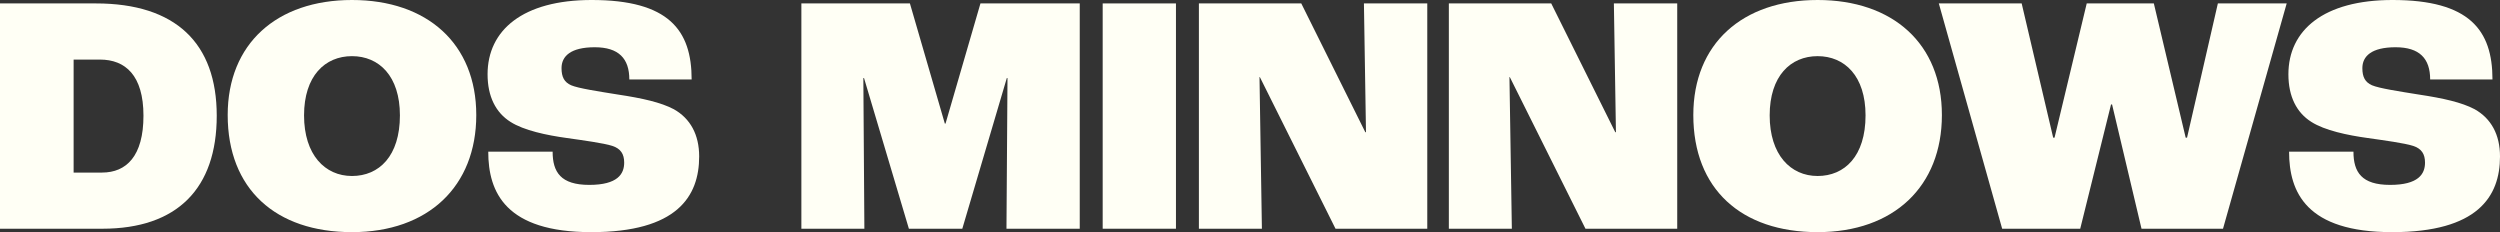 <svg xmlns="http://www.w3.org/2000/svg" id="Layer_2" viewBox="0 0 730.15 67.8"><rect x="0" y="0" width="730.15" height="67.8" fill="#333333" stroke="none"/><defs><style>.cls-1{fill:#fffff5;}</style></defs><g id="Layer_1-2"><g id="Full_Length"><path class="cls-1" d="M0,1h28c23.3,0,35.3,11.6,35.3,32.8s-11.5,33-33.4,33H0V1ZM29.8,50.4c7.1,0,12.1-4.8,12.1-16.6s-5.3-16.4-12.7-16.4h-7.7v33h8.3Z"></path><path class="cls-1" d="M66.5,33.6C66.5,12.8,80.8,0,102.8,0s36.3,12.8,36.3,33.6-14,34.2-36.3,34.2-36.3-12.6-36.3-34.2ZM116.8,33.7c0-11.5-6.1-17.3-14-17.3s-14,5.8-14,17.3,6.1,17.7,14,17.7,14-5.8,14-17.7Z"></path><path class="cls-1" d="M142.6,44.3h18.8c0,6,2.4,9.7,10.7,9.7s10.2-3.2,10.2-6.5c0-2.5-1-4.1-3.5-4.9-2.5-.8-8.4-1.6-13.3-2.3-5.8-.8-12.5-2.2-16.4-4.7-4.3-2.7-6.7-7.4-6.7-13.9,0-12.9,10.3-21.7,30.4-21.7,22.5,0,29.2,8.8,29.2,23.2h-18.2c0-6.1-3.1-9.4-10.1-9.4s-9.7,2.6-9.7,6.1c0,2.6.8,4.1,2.8,5,2.1.9,8,1.8,13.6,2.7,7.3,1.1,12.6,2.3,16.4,4.3,4.8,2.7,7.4,7.4,7.4,13.8,0,11.7-6.5,22.1-31.5,22.1s-30.1-11.6-30.1-23.5Z"></path><path class="cls-1" d="M234.05,1h31.7l10.2,35.1h.2l10.2-35.1h29v65.8h-21.4l.3-44h-.2l-13,44h-15.6l-13.1-44h-.2l.3,44h-18.4V1Z"></path><path class="cls-1" d="M322.05,1h21.4v65.8h-21.4V1Z"></path><path class="cls-1" d="M350.15,1h29.9l18.7,37.6h.2l-.6-37.6h18.5v65.8h-26.8l-22.1-44.3h-.1l.7,44.3h-18.4V1Z"></path><path class="cls-1" d="M423.15,1h29.9l18.7,37.6h.2l-.6-37.6h18.5v65.8h-26.8l-22.1-44.3h-.1l.7,44.3h-18.4V1Z"></path><path class="cls-1" d="M494.55,33.6c0-20.8,14.3-33.6,36.3-33.6s36.3,12.8,36.3,33.6-14,34.2-36.3,34.2-36.3-12.6-36.3-34.2ZM544.85,33.7c0-11.5-6.1-17.3-14-17.3s-14,5.8-14,17.3,6.1,17.7,14,17.7,14-5.8,14-17.7Z"></path><path class="cls-1" d="M566.25,1h24.2l9.2,39.2h.4l9.4-39.2h19.6l9.3,39.2h.4l9-39.2h20.1l-18.6,65.8h-23.8l-8.6-36.3h-.3l-9,36.3h-22.8L566.25,1Z"></path><path class="cls-1" d="M668.55,44.3h18.8c0,6,2.4,9.7,10.7,9.7s10.2-3.2,10.2-6.5c0-2.5-1-4.1-3.5-4.9-2.5-.8-8.4-1.6-13.3-2.3-5.8-.8-12.5-2.2-16.4-4.7-4.3-2.7-6.7-7.4-6.7-13.9,0-12.9,10.3-21.7,30.4-21.7,22.5,0,29.2,8.8,29.2,23.2h-18.2c0-6.1-3.1-9.4-10.1-9.4s-9.7,2.6-9.7,6.1c0,2.6.8,4.1,2.8,5,2.1.9,8,1.8,13.6,2.7,7.3,1.1,12.6,2.3,16.4,4.3,4.8,2.7,7.4,7.4,7.4,13.8,0,11.7-6.5,22.1-31.5,22.1s-30.1-11.6-30.1-23.5Z"></path></g></g></svg>
